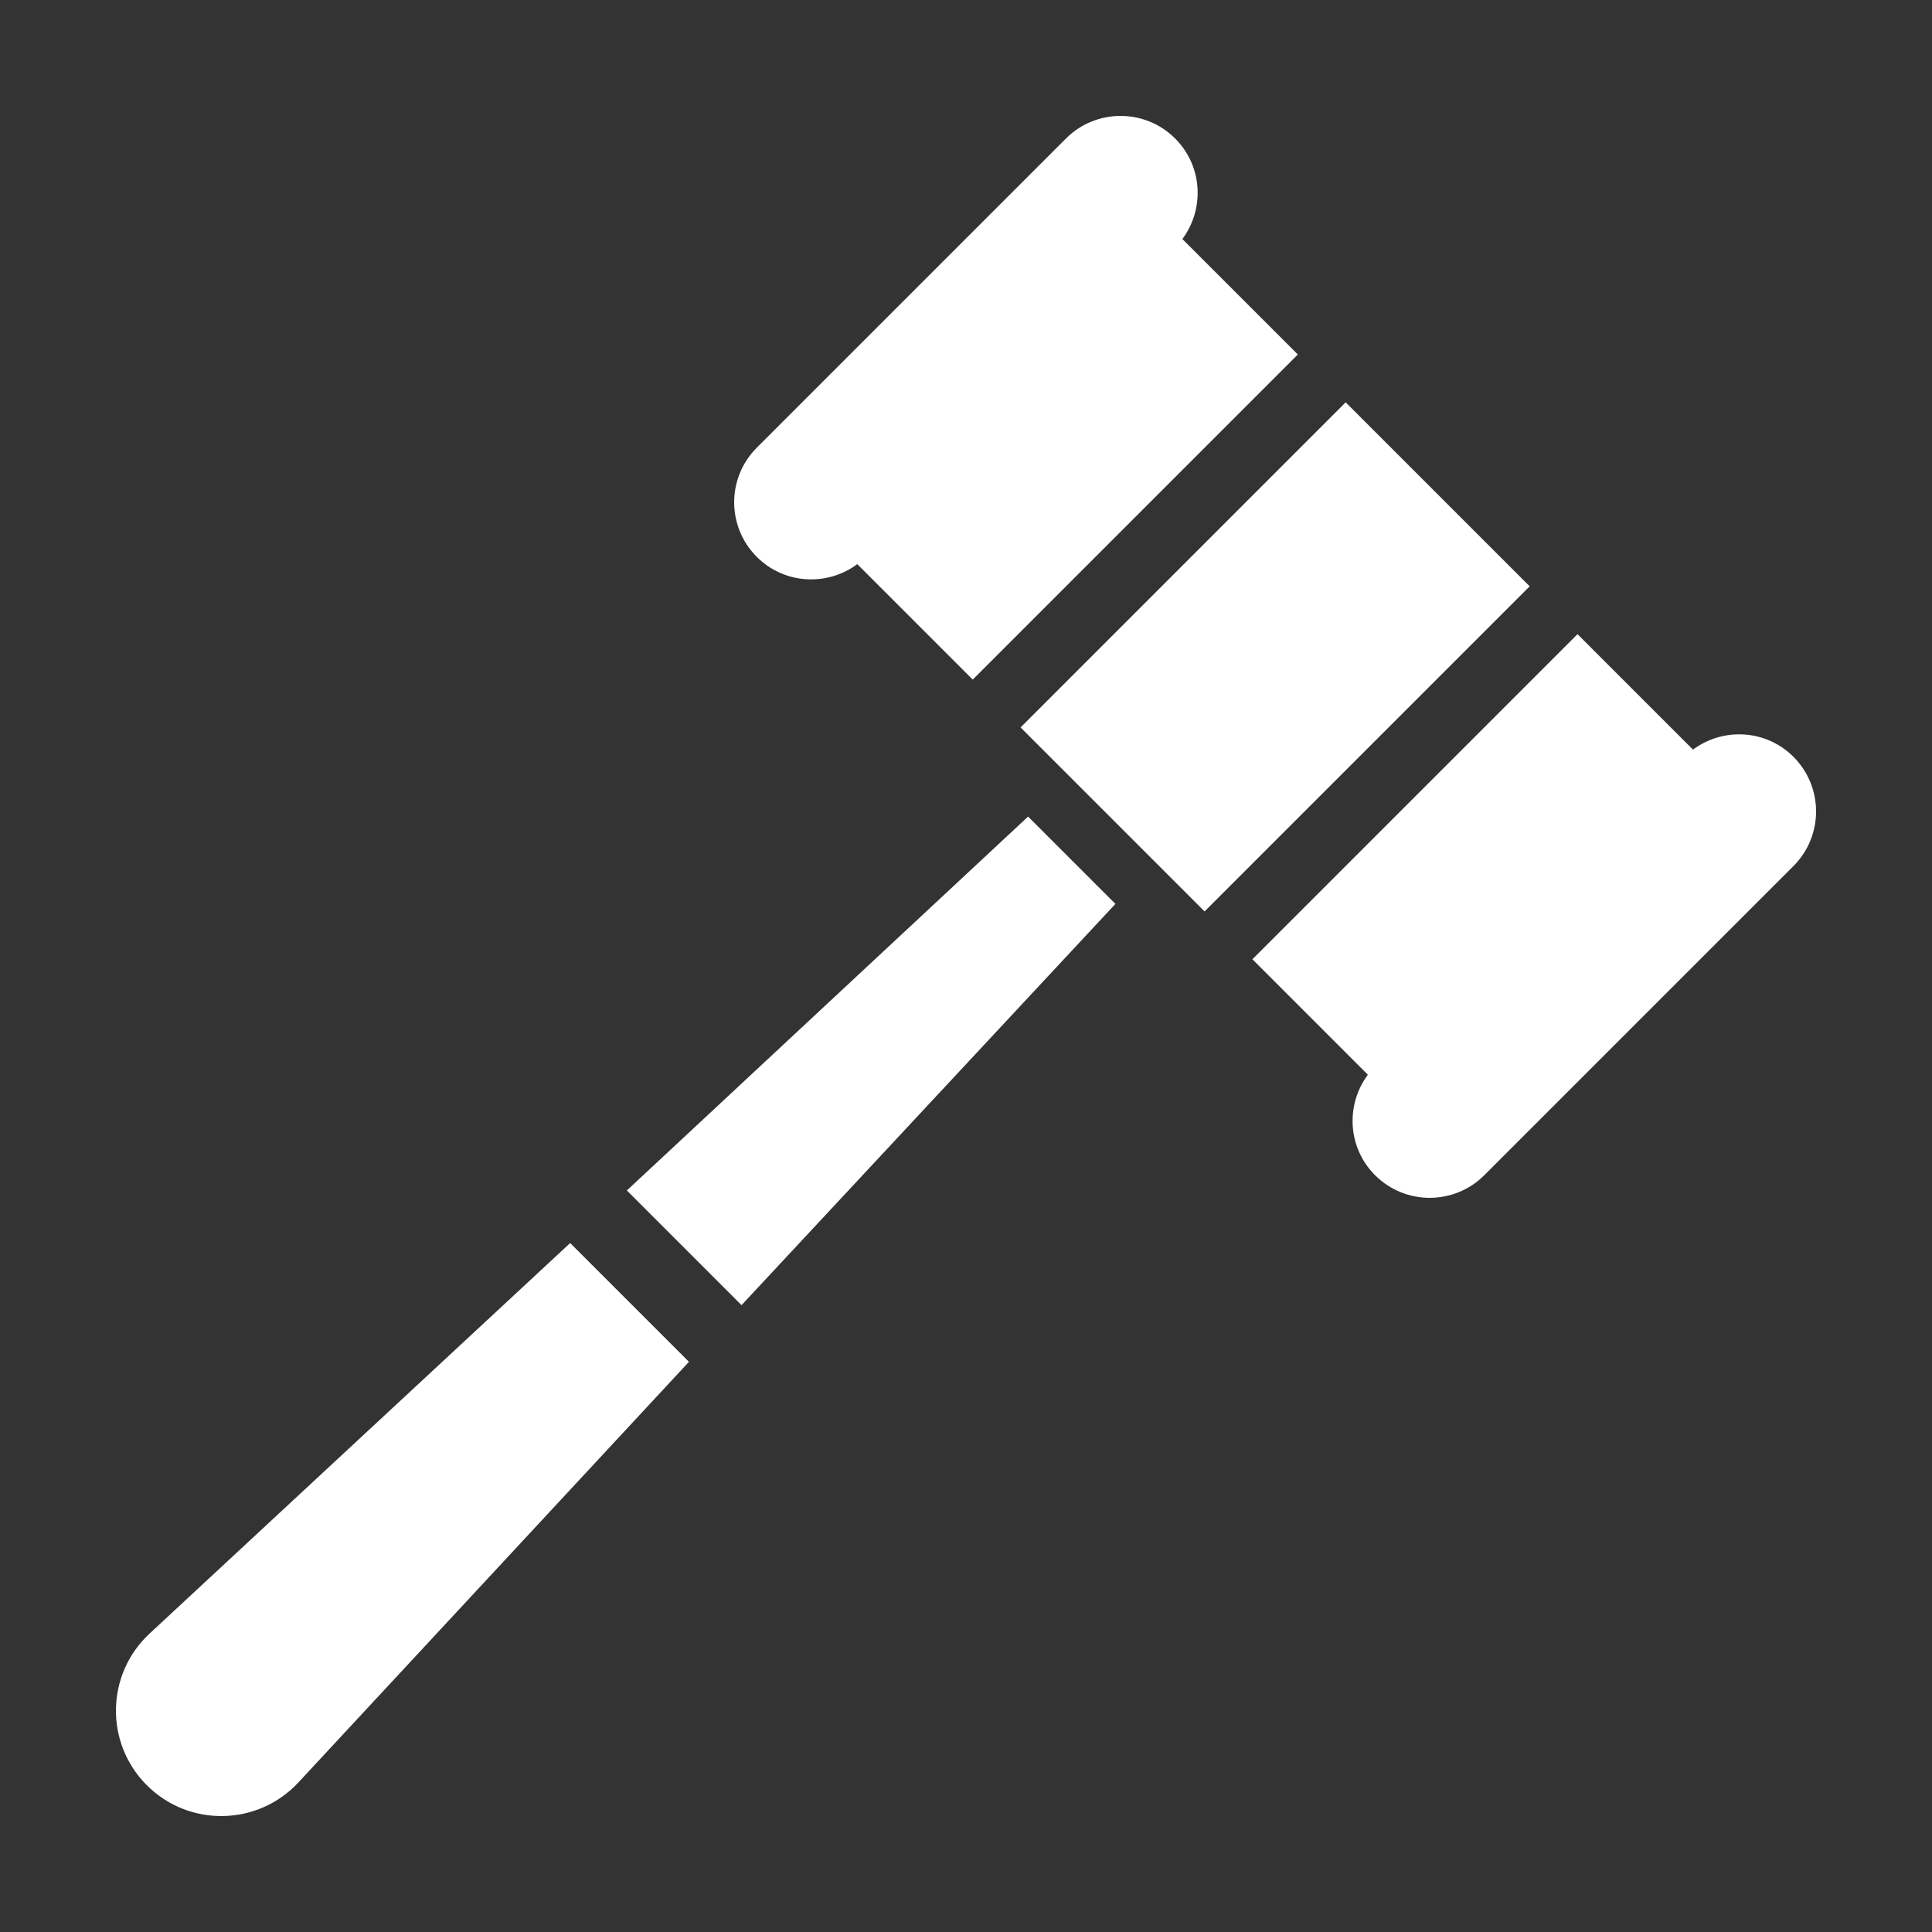 <?xml version='1.0' encoding='utf-8'?>
<!DOCTYPE svg PUBLIC '-//W3C//DTD SVG 1.1//EN' 'http://www.w3.org/Graphics/SVG/1.1/DTD/svg11.dtd'>
<svg version="1.1" xmlns="http://www.w3.org/2000/svg" viewBox="0 0 50 50" xmlns:xlink="http://www.w3.org/1999/xlink" enable-background="new 0 0 50 50">
  <rect x="0" y="0" width="50" height="50" fill="#333333" stroke="none"/>
  <g>
    <path fill="white" d="M 29 3 C 28.488 3 27.976 3.195 27.586 3.586 L 19.586 11.586 C 18.805 12.367 18.805 13.631 19.586 14.412 C 20.296 15.122 21.404 15.181 22.186 14.6 L 25.174 17.588 L 33.588 9.174 L 30.6 6.186 C 31.181 5.403 31.124 4.297 30.414 3.586 C 30.024 3.195 29.512 3 29 3 z M 34.826 10.412 L 26.412 18.826 L 31.174 23.588 L 39.588 15.174 L 34.826 10.412 z M 40.826 16.412 L 32.412 24.826 L 35.4 27.814 C 34.819 28.597 34.876 29.704 35.586 30.414 C 36.367 31.195 37.633 31.195 38.414 30.414 L 46.414 22.414 C 47.195 21.633 47.195 20.367 46.414 19.586 C 45.704 18.876 44.596 18.819 43.814 19.4 L 40.826 16.412 z M 26.607 21.133 L 16.223 30.809 L 19.191 33.777 L 28.867 23.393 L 26.607 21.133 z M 14.756 32.17 L 3.871 42.277 C 2.739 43.328 2.707 45.108 3.799 46.201 C 4.891 47.293 6.671 47.261 7.723 46.129 L 17.83 35.244 L 14.756 32.17 z"/>
  </g>
</svg>